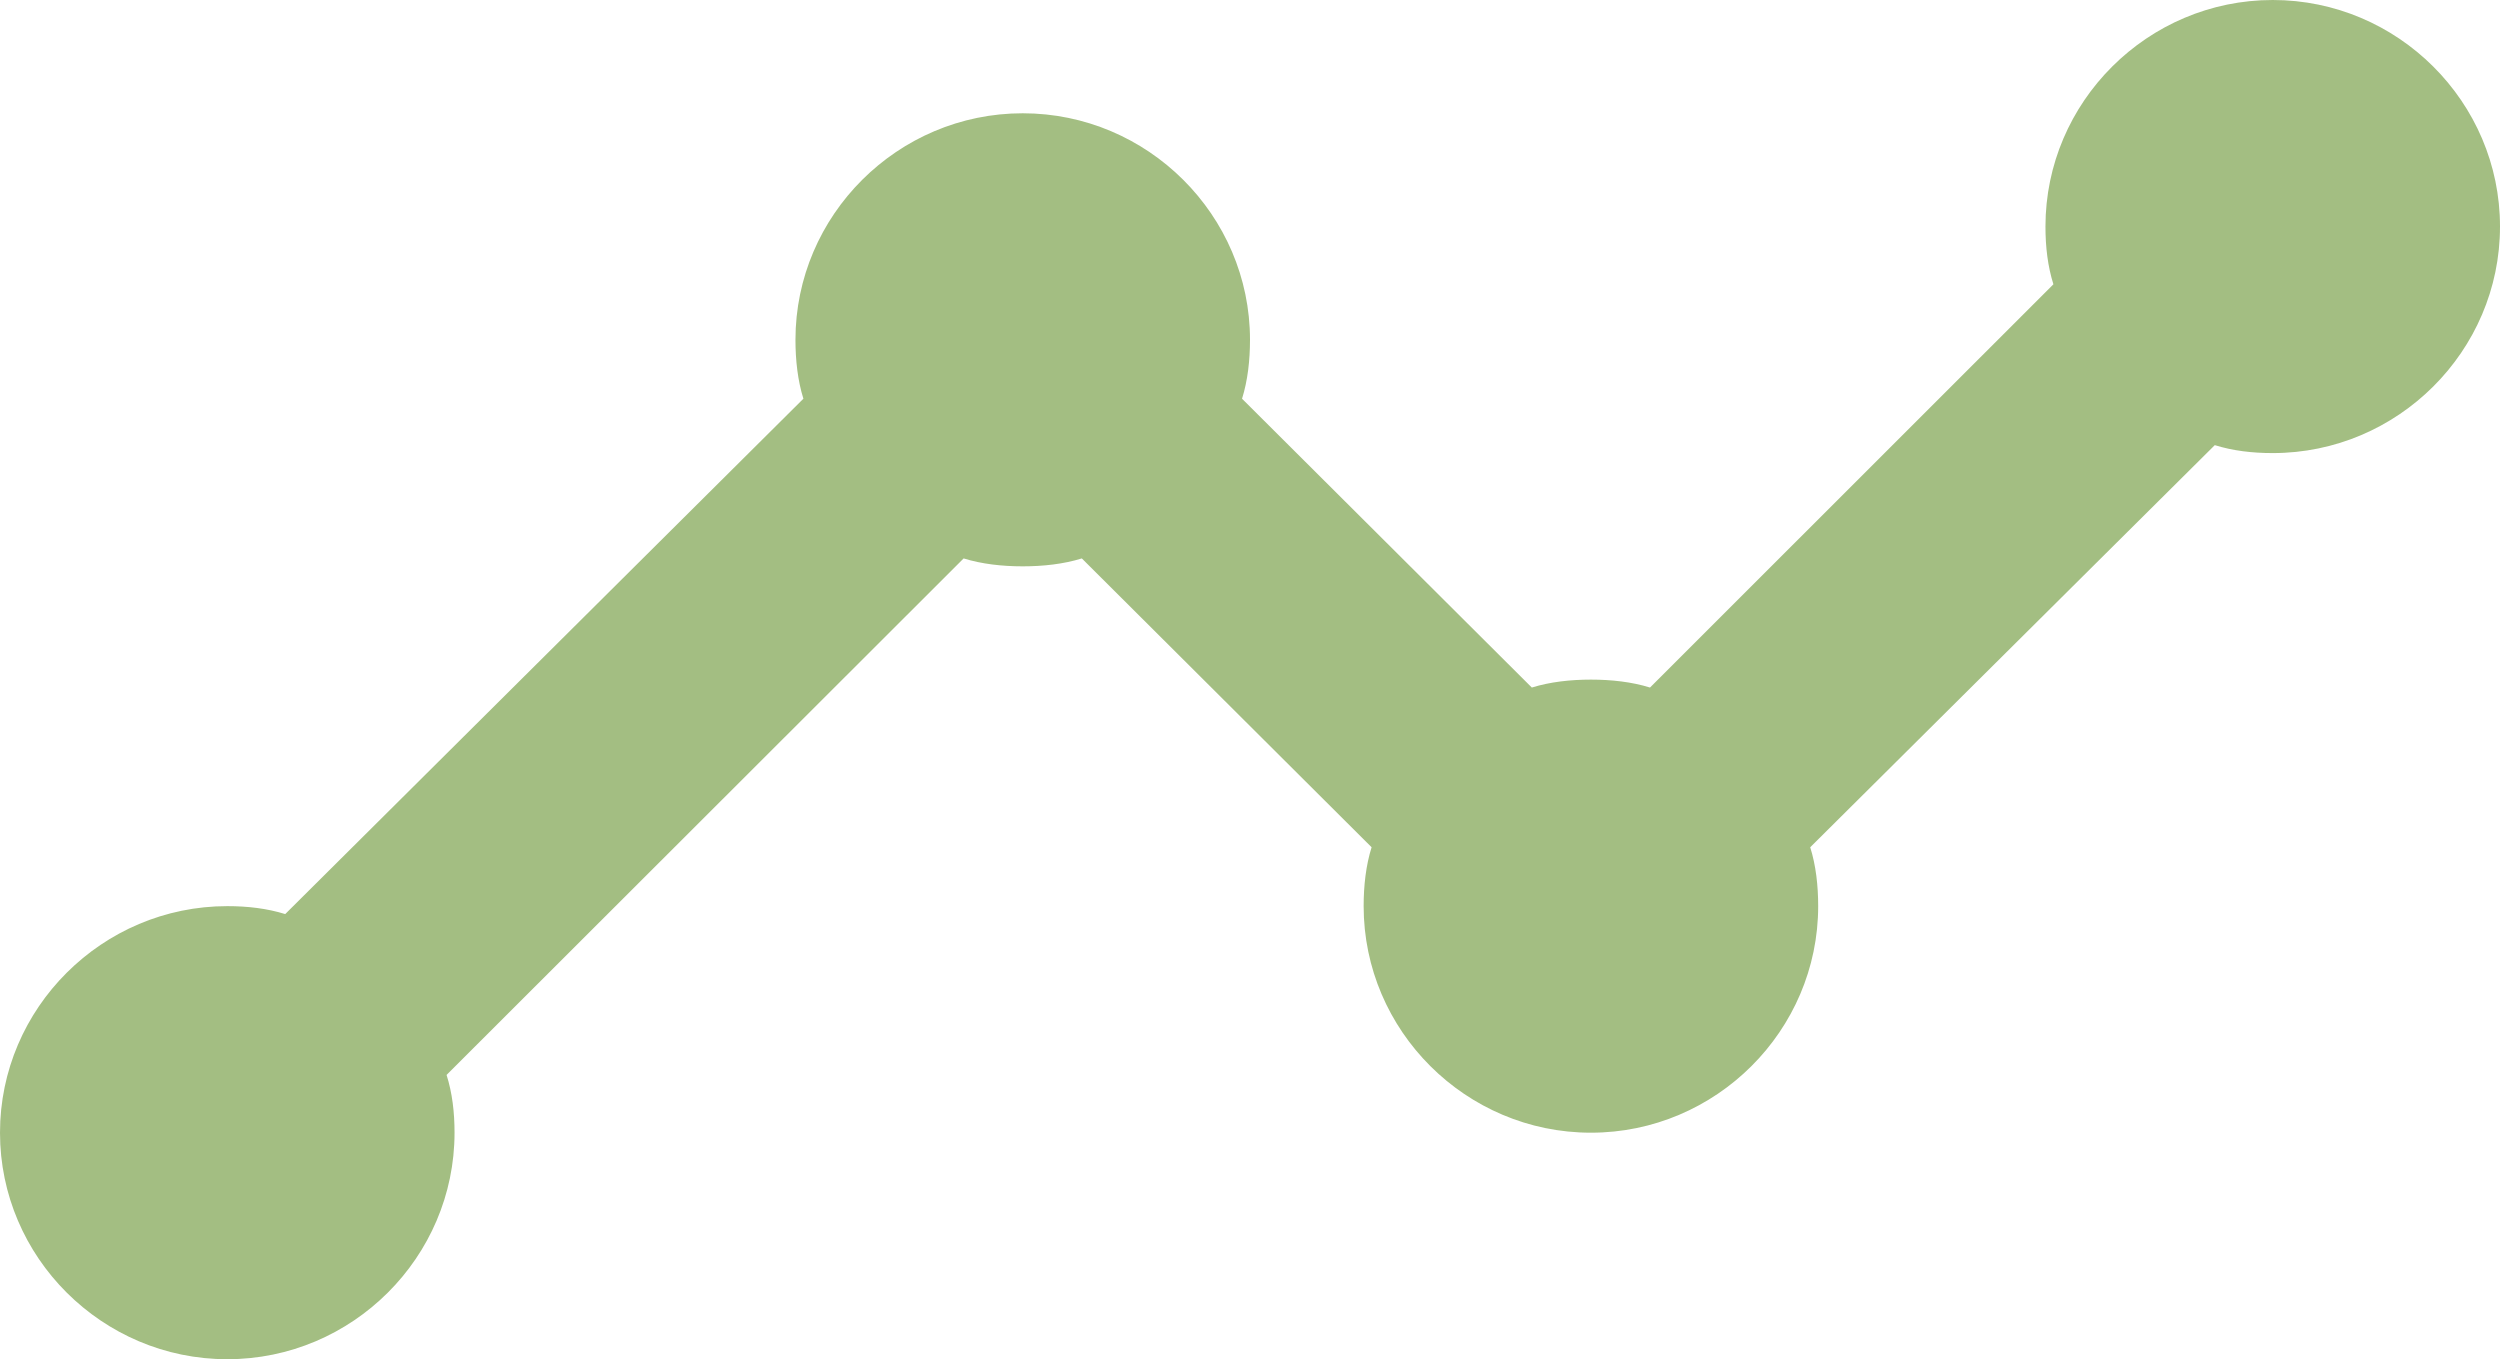 <svg width="103" height="56" viewBox="0 0 103 56" fill="none" xmlns="http://www.w3.org/2000/svg">
<path d="M103 9.333C103 14.467 98.786 18.667 93.636 18.667C92.794 18.667 91.998 18.573 91.249 18.34L74.581 34.907C74.816 35.653 74.909 36.493 74.909 37.333C74.909 42.467 70.695 46.667 65.546 46.667C60.395 46.667 56.182 42.467 56.182 37.333C56.182 36.493 56.276 35.653 56.51 34.907L44.571 23.007C43.822 23.24 42.979 23.333 42.136 23.333C41.294 23.333 40.451 23.24 39.702 23.007L18.399 44.287C18.634 45.033 18.727 45.827 18.727 46.667C18.727 51.8 14.514 56 9.364 56C4.214 56 0 51.8 0 46.667C0 41.533 4.214 37.333 9.364 37.333C10.206 37.333 11.002 37.427 11.751 37.66L33.1 16.427C32.866 15.68 32.773 14.84 32.773 14C32.773 8.867 36.986 4.667 42.136 4.667C47.286 4.667 51.5 8.867 51.5 14C51.5 14.84 51.406 15.68 51.172 16.427L63.111 28.327C63.86 28.093 64.703 28 65.546 28C66.388 28 67.231 28.093 67.98 28.327L84.6 11.713C84.366 10.967 84.273 10.173 84.273 9.333C84.273 4.2 88.486 0 93.636 0C98.786 0 103 4.2 103 9.333Z" fill="#A3BE82"/>
</svg>
